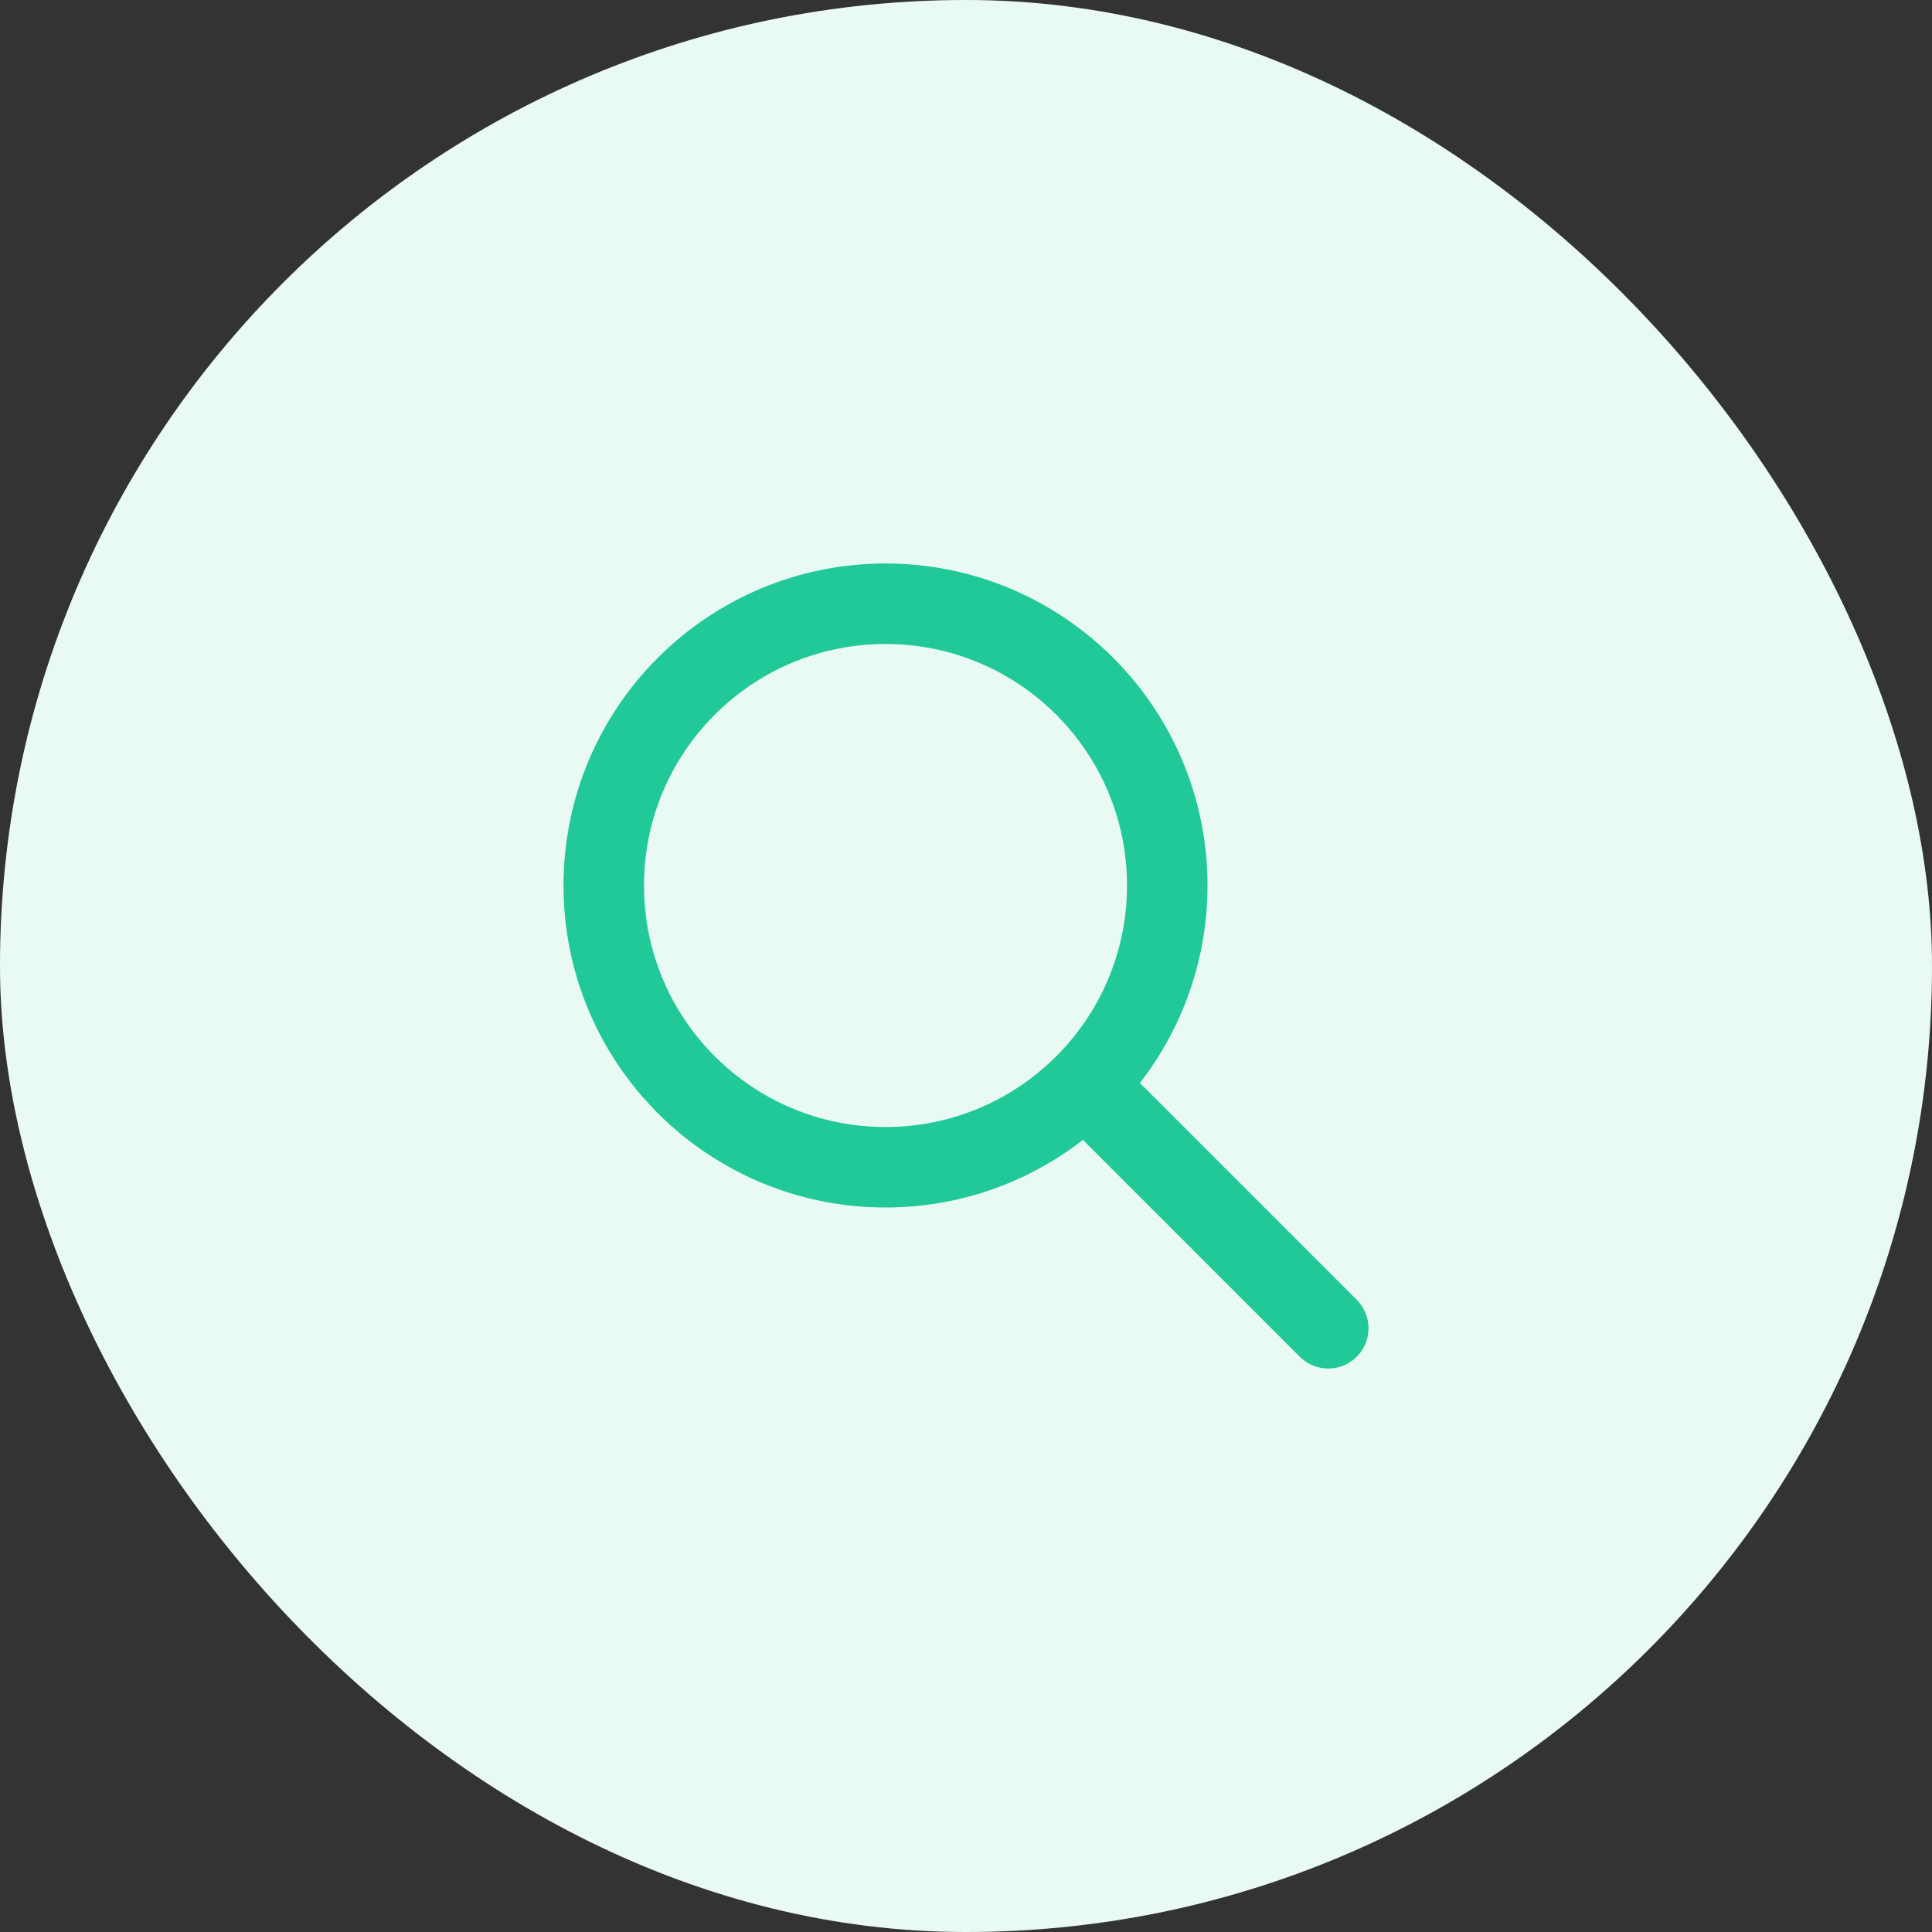 <?xml version="1.0" encoding="UTF-8"?> <svg xmlns="http://www.w3.org/2000/svg" width="60" height="60" viewBox="0 0 60 60" fill="none"><rect x="0" y="0" width="60" height="60" fill="#333333" stroke="none"/><rect width="60" height="60" rx="30" fill="white"></rect><rect width="60" height="60" rx="30" fill="#20C997" fill-opacity="0.1"></rect><path d="M41.25 41.25L33.75 33.75M36.25 27.5C36.25 32.333 32.333 36.25 27.5 36.25C22.668 36.25 18.75 32.333 18.75 27.5C18.75 22.668 22.668 18.75 27.5 18.75C32.333 18.75 36.25 22.668 36.25 27.5Z" stroke="#20C997" stroke-width="2.5" stroke-linecap="round" stroke-linejoin="round"></path></svg> 